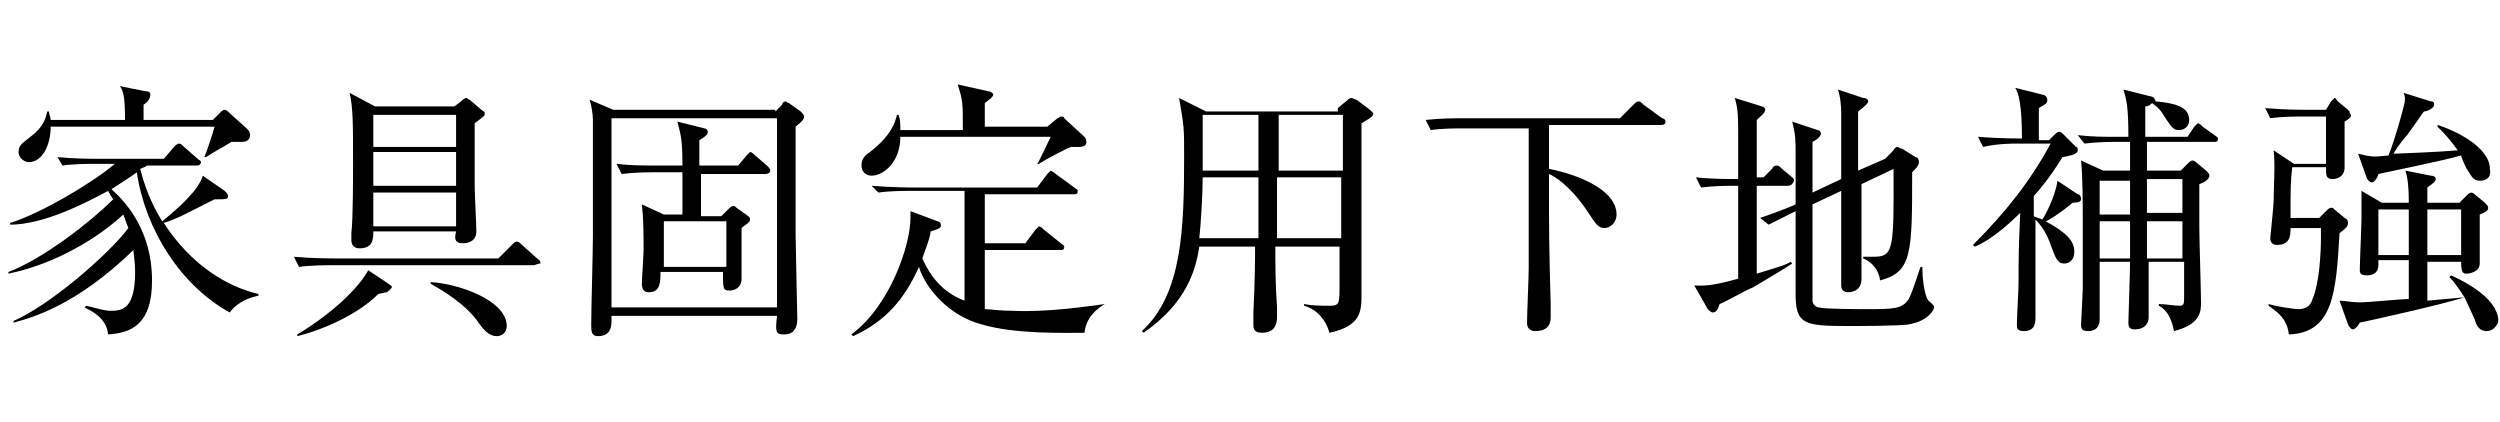 <?xml version="1.0" encoding="utf-8"?>
<!-- Generator: Adobe Illustrator 27.6.1, SVG Export Plug-In . SVG Version: 6.00 Build 0)  -->
<svg version="1.1" id="_レイヤー_2" xmlns="http://www.w3.org/2000/svg" xmlns:xlink="http://www.w3.org/1999/xlink" x="0px"
	 y="0px" viewBox="0 0 148 25" style="enable-background:new 0 0 148 25;" xml:space="preserve">
<g>
	<g>
		<path d="M13.6,18.5c-2.9-1.6-5-4.9-5.5-8.3c-0.4,0.3-0.9,0.6-1.5,1C7.5,12,9,13.7,9,16.6c0,2.6-1.2,3.1-2.6,3.2
			c-0.1-1-1-1.4-1.4-1.6l0.1-0.1c0.5,0.1,1,0.3,1.5,0.3c0.7,0,1.4-0.2,1.4-2.3c0-0.6-0.1-1.1-0.1-1.3c-3.4,3.3-6,4-7.1,4.3l0-0.1
			c2.1-0.9,5.6-3.9,6.8-5.5c-0.1-0.3-0.2-0.5-0.3-0.8c-1.4,1.3-3.9,2.9-6.8,3.5v-0.1c2.1-0.8,4.9-3,6.2-4.3
			c-0.2-0.3-0.2-0.3-0.3-0.5c-1.3,0.7-3.8,2-5.8,2v-0.1c1.9-0.6,4.9-2.4,6.2-3.5H5.6c-0.4,0-1.2,0-1.9,0.1L3.4,9.3
			c1,0.1,2,0.1,2.4,0.1h3.9l0.6-0.7c0.1-0.1,0.2-0.2,0.3-0.2s0.2,0.1,0.3,0.2l0.8,0.7c0.1,0.1,0.2,0.1,0.2,0.2
			c0,0.1-0.1,0.2-0.2,0.2H8.7C8.6,9.9,8.5,9.9,8.3,10c0.4,1.6,1,2.6,1.3,3.1c1-0.8,2.2-1.9,2.4-2.7l1.3,0.9c0.1,0.1,0.2,0.2,0.2,0.3
			c0,0.2-0.1,0.2-0.8,0.2c-1.8,0.9-2.1,1.1-3,1.4c1.6,2.5,3.8,3.8,5.6,4.2v0.1C14.9,17.6,14.1,17.8,13.6,18.5z M14.3,8.4
			c-0.2,0-0.4,0-0.6,0c-0.8,0.5-0.9,0.5-1.5,0.9l-0.1,0c0.2-0.5,0.5-1.4,0.6-1.8H3c0,1.1-0.5,2.1-1.3,2.1C1.5,9.6,1.1,9.4,1.1,9
			c0-0.4,0.2-0.5,0.7-0.9C2.6,7.5,2.7,7,2.8,6.6l0.1,0C2.9,6.8,3,6.9,3,7.1h4.4c0-1.4-0.1-1.7-0.3-2l1.5,0.3c0.1,0,0.3,0,0.3,0.2
			S8.8,6,8.5,6.2c0,0.1,0,0.8,0,0.9h4.1L13,6.7c0.1-0.1,0.2-0.2,0.3-0.2c0.1,0,0.2,0.1,0.3,0.2l1,0.9c0.1,0.1,0.2,0.2,0.2,0.4
			C14.8,8.4,14.4,8.4,14.3,8.4z"/>
		<path d="M31.6,15.7h-12c-0.2,0-1.2,0-1.9,0.1l-0.3-0.6c1.1,0.1,2.2,0.1,2.5,0.1h9.6l0.8-0.8c0.1-0.1,0.2-0.2,0.3-0.2
			s0.2,0.1,0.3,0.2l0.9,0.8c0.1,0.1,0.2,0.1,0.2,0.3C31.8,15.6,31.7,15.7,31.6,15.7z M22.9,17.3c-0.1,0-0.4,0.1-0.5,0.1
			c-1.2,1.2-3.2,2.1-4.8,2.5l0-0.1c2-1.2,3.6-2.7,4.2-3.8l1.2,0.8c0.1,0.1,0.2,0.1,0.2,0.2C23.1,17.2,23,17.2,22.9,17.3z M28.1,7.3
			c0,0.6,0,3.2,0,3.7c0,0.4,0.1,2.3,0.1,2.7c0,0.7-0.7,0.7-0.8,0.7c-0.5,0-0.5-0.3-0.4-0.7h-4.9c0,0.4,0,1-0.8,1
			c-0.1,0-0.5,0-0.5-0.5c0-0.1,0-0.3,0-0.4c0.1-0.8,0.1-3.2,0.1-4.2c0-2.3,0-3.2-0.2-4.1l1.5,0.8h4.7L27.3,6
			c0.1-0.1,0.2-0.2,0.3-0.2c0.1,0,0.1,0.1,0.2,0.1l0.7,0.6c0.1,0.1,0.2,0.1,0.2,0.2C28.7,6.9,28.6,6.9,28.1,7.3z M27,6.8h-4.9v1.9
			H27V6.8z M27,9h-4.9V11H27L27,9z M27,11.4h-4.9v2H27V11.4z M29.4,19.9c-0.4,0-0.7-0.3-1-0.7c-0.8-1.2-2.2-2-2.9-2.4l0-0.1
			c1.7,0.1,4.5,1.1,4.5,2.6C30,19.7,29.7,19.9,29.4,19.9z"/>
		<path d="M45.9,6.6l0.4-0.4c0-0.1,0.1-0.2,0.2-0.2c0.1,0,0.1,0.1,0.2,0.1l0.7,0.5c0.1,0.1,0.2,0.2,0.2,0.3c0,0.1,0,0.2-0.5,0.6
			c0,4.6,0,5.6,0,6.4c0,0.5,0.1,4.8,0.1,4.9c0,0.3,0,1-0.8,1c-0.5,0-0.5-0.2-0.4-1.1h-9.8c0,0.4,0.1,1.2-0.8,1.2
			c-0.4,0-0.4-0.3-0.4-0.7c0-0.8,0.1-4.4,0.1-5.2c0-0.9,0-6.2,0-6.9c0-0.4-0.1-0.9-0.2-1.2l1.4,0.6H45.9z M36.2,7v11.2h9.8V7H36.2z
			 M43.7,9.8l0.5-0.6C44.3,9.1,44.4,9,44.4,9c0.1,0,0.2,0.1,0.3,0.2l0.7,0.6c0.1,0.1,0.2,0.2,0.2,0.3c0,0.1-0.1,0.2-0.3,0.2h-3.8
			v2.5h1.2l0.4-0.4c0.1-0.1,0.2-0.2,0.3-0.2c0.1,0,0.1,0,0.2,0.1l0.7,0.5c0.1,0.1,0.1,0.1,0.1,0.2c0,0.2-0.3,0.3-0.5,0.5
			c0,0.8,0,1.2,0,1.9c0,0.2,0,0.9,0,1.1c0,0.6-0.5,0.7-0.7,0.7c-0.4,0-0.4-0.1-0.4-1.1h-3.7c0,0.6,0,1.2-0.7,1.2
			c-0.3,0-0.4-0.2-0.4-0.5c0-0.3,0.1-1.7,0.1-2c0-0.9,0-1.8-0.1-2.7l1.3,0.6h1.1v-2.5h-1.7c-0.3,0-1.1,0-1.9,0.1l-0.3-0.6
			c0.8,0.1,1.6,0.1,2.5,0.1h1.4c0-1.6-0.1-1.8-0.3-2.6l1.6,0.4c0.1,0,0.2,0.1,0.2,0.2c0,0.1,0,0.2-0.5,0.5v1.5H43.7z M39.3,13.1v2.7
			h3.7v-2.7H39.3z"/>
		<path d="M65.4,18c-0.5,0.3-1.1,0.8-1.2,1.7c-1.1,0-4.1,0.1-6.1-0.5c-1.9-0.5-3.3-2.1-3.7-3.4c-0.8,1.8-1.9,3.2-3.9,4.1l-0.1-0.1
			c2.3-1.7,3.5-5.3,3.5-6.9c0-0.1,0-0.2,0-0.4l1.6,0.6c0.1,0,0.2,0.1,0.2,0.2c0,0.2,0,0.2-0.6,0.4c-0.1,0.6-0.3,1-0.5,1.6
			c0.5,1.1,1.2,2,2.5,2.5v-6.5h-3.2c-0.4,0-1.2,0-1.9,0.1L51.6,11c1.3,0.1,2.3,0.1,2.5,0.1h7.3l0.6-0.8c0.1-0.1,0.2-0.2,0.2-0.2
			s0.2,0.1,0.3,0.2l1.1,0.8c0.1,0.1,0.2,0.1,0.2,0.2c0,0.2-0.1,0.2-0.2,0.2h-5.3v2.9h2.4l0.6-0.8c0.1-0.1,0.2-0.2,0.2-0.2
			c0.1,0,0.2,0.1,0.3,0.2l1,0.8c0.1,0.1,0.2,0.1,0.2,0.2c0,0.2-0.1,0.2-0.2,0.2h-4.5v3.5c0.3,0,0.8,0.1,1.7,0.1
			C62.1,18.5,64.6,18.1,65.4,18L65.4,18z M63.8,8.7h-0.4c-0.3,0.1-1.6,0.8-1.9,1l-0.1,0c0.1-0.1,0.7-1.4,0.8-1.6h-8.9
			c0,1.5-1,2.3-1.7,2.3c-0.4,0-0.6-0.3-0.6-0.6c0-0.4,0.2-0.6,0.5-0.8c1.3-1,1.5-1.8,1.6-2.2h0.1c0.1,0.3,0.1,0.5,0.1,0.9H57
			C57,6,57,6,56.7,5l1.8,0.4c0.1,0,0.3,0.1,0.3,0.2c0,0.1-0.1,0.2-0.5,0.5v1.4H62L62.6,7c0.1,0,0.1-0.1,0.2-0.1c0.1,0,0.2,0,0.2,0.1
			l1.2,1.1c0.1,0.1,0.1,0.2,0.1,0.2C64.4,8.7,64,8.7,63.8,8.7z"/>
		<path d="M79.2,6.4l0.6-0.5C79.9,5.8,80,5.8,80,5.8c0.1,0,0.2,0.1,0.3,0.1l0.8,0.6c0.1,0.1,0.2,0.2,0.2,0.2c0,0.2-0.2,0.3-0.7,0.6
			c0,0.6,0,0.7,0,2.4c0,1.2,0,6.6,0,7.7c0,1,0,1.9-1.9,2.3c-0.3-1.1-1.1-1.5-1.5-1.6l0-0.1c0.5,0.1,1,0.1,1.5,0.1
			c0.6,0,0.6-0.1,0.6-1.3c0-0.3,0-2,0-2.2h-3.8c0,0.9,0,2.3,0.1,3.6c0,0.2,0,0.4,0,0.5c0,0.3,0,1-0.9,1c-0.5,0-0.5-0.3-0.5-0.5
			c0-0.1,0-0.5,0-0.7c0.1-1.9,0.1-3.4,0.1-3.9H71c-0.2,1.3-0.7,3.3-3.3,5.1l-0.1-0.1c2.4-2.2,2.5-6.1,2.5-10.4c0-1.6,0-1.7-0.3-3.4
			l1.6,0.8H79.2z M71.2,10.5c0,0.9-0.1,2.7-0.2,3.6h3.5l0-3.6H71.2z M71.2,6.8v3.3h3.3V6.8H71.2z M79.4,14.1l0-3.6h-3.8l0,3.6H79.4z
			 M79.5,10.1l0-3.3h-3.8v3.3H79.5z"/>
		<path d="M98.3,7.4h-6.6V10c1.6,0.3,4,1.2,4,2.7c0,0.5-0.4,0.8-0.7,0.8c-0.4,0-0.5-0.2-1.1-1.1c-0.6-0.9-1.5-1.8-2.2-2.1
			c0,3.6,0,4,0.1,7.7c0,0.1,0,0.6,0,0.8c0,0.6-0.4,0.8-0.9,0.8c-0.5,0-0.5-0.4-0.5-0.5c0-0.5,0.1-2.7,0.1-3.2c0-1.3,0-2,0-8.3h-3.9
			c-0.4,0-1.2,0-1.9,0.1l-0.3-0.6C85.3,7,86.1,7,87,7h8.9l0.9-0.9C96.9,6,97,6,97,6c0.1,0,0.2,0.1,0.3,0.2L98.4,7
			c0.1,0,0.2,0.1,0.2,0.2C98.6,7.4,98.4,7.4,98.3,7.4z"/>
		<path d="M105.8,11H104v5.2c1.3-0.4,1.7-0.5,2-0.7l0.1,0.1c-0.6,0.4-1.3,0.8-2.3,1.4c-0.7,0.3-1.5,0.8-2,1
			c-0.1,0.3-0.2,0.5-0.4,0.5c-0.1,0-0.2-0.1-0.3-0.2l-0.8-1.4c0.5,0,0.8,0.1,2.6-0.4c0-0.5,0-3,0-3.5v-2h-0.3c-0.3,0-1.1,0-1.9,0.1
			l-0.3-0.6c0.9,0.1,1.9,0.1,2.5,0.1c0-0.8,0-1.6,0-2.4c0-1.3,0-1.7-0.2-2.4l1.6,0.5c0.1,0,0.2,0.1,0.2,0.2c0,0.2-0.3,0.4-0.5,0.6
			c0,1.1,0,1.7,0,3.4h0.4l0.5-0.5c0.1-0.2,0.2-0.2,0.3-0.2c0.1,0,0.2,0.1,0.3,0.2l0.6,0.5c0.1,0.1,0.1,0.1,0.1,0.2
			C106.1,11,105.9,11,105.8,11z M113,19.2c-0.4,0.1-3.2,0.1-3.6,0.1c-2.6,0-3.1-0.1-3.1-1.9c0-0.6,0-3.4,0-3.9c0-0.2,0-0.9,0-1
			c-0.6,0.3-1,0.5-1.6,0.8l-0.5-0.4c0.9-0.3,1.9-0.7,2.1-0.8V9.1c0-0.8,0-1.1-0.2-1.9l1.5,0.5c0.1,0,0.2,0.1,0.2,0.2
			c0,0.1-0.1,0.3-0.5,0.5c0,0.5,0,2.6,0,3l1.7-0.8c0-1.6,0-2.7,0-3.9c0-0.6-0.1-1.2-0.2-1.4l1.5,0.5c0.2,0,0.3,0.1,0.3,0.2
			c0,0.1-0.2,0.3-0.6,0.6c0,1.4,0,1.6,0,3.5l1.6-0.7L112,9c0.1-0.1,0.2-0.3,0.3-0.3c0.1,0,0.2,0.1,0.3,0.1l0.8,0.5
			c0.1,0,0.2,0.1,0.2,0.3c0,0.2-0.2,0.4-0.4,0.6c0,4.8,0,5.9-1.9,6.4c-0.1-0.8-0.7-1.2-1-1.3v-0.1c0.3,0,0.4,0,0.5,0
			c1.1,0,1.3-0.1,1.3-3.5c0-1.1,0-1.3,0-1.7l-1.9,0.9c0,2.4,0,3.9,0,4.3c0,0.2,0,1.2,0,1.3c0,0.8-0.7,0.8-0.8,0.8
			c-0.2,0-0.4-0.1-0.4-0.4c0-0.2,0-1,0-1.2c0-1,0-1.6,0-4.4l-1.7,0.8c0,0.6,0,5.6,0,5.7c0,0.2,0.2,0.4,0.4,0.4
			c0.2,0.1,2.5,0.1,2.8,0.1c1.6,0,2.1,0,2.5-0.6c0.3-0.6,0.6-1.7,0.7-1.9h0.1c0,0.6,0.1,1.5,0.3,1.9c0.1,0.2,0.4,0.3,0.4,0.5
			C114.5,18.3,114.2,19,113,19.2z"/>
		<path d="M121.3,8.3l0.3-0.3c0.1-0.1,0.2-0.2,0.3-0.2s0.2,0.1,0.3,0.2l0.7,0.7c0.1,0,0.1,0.1,0.1,0.2c0,0.2-0.3,0.3-0.9,0.4
			c-0.8,1.3-1.5,2.1-1.7,2.3c0,0.3,0,0.9,0,1.2c0.2,0.1,0.3,0.1,0.5,0.2c0.1-0.1,0.8-1.4,0.9-2.3l1.2,0.8c0.1,0,0.2,0.1,0.2,0.3
			c0,0.2-0.4,0.2-0.5,0.2c-0.7,0.6-1.5,1.1-1.6,1.1c1.3,0.7,1.7,1.2,1.7,1.8c0,0.5-0.3,0.7-0.6,0.7c-0.4,0-0.5-0.3-0.8-1.1
			c-0.2-0.6-0.5-1.1-0.9-1.5c0,1.4,0,4.1,0,5.7c0,0.4,0,0.9-0.7,0.9c-0.4,0-0.4-0.2-0.4-0.4c0-0.4,0.1-2.1,0.1-2.5
			c0-1.6,0-1.9,0.1-4.1c-1.4,1.4-2.4,1.9-2.7,2l-0.1-0.1c2-2,3.4-3.8,4.6-6h-2.1c-0.1,0-1.1,0-1.9,0.2l-0.3-0.6
			c1.2,0.1,2.5,0.1,2.6,0.1c0-2-0.2-2.7-0.4-3l1.6,0.4c0.1,0,0.3,0.1,0.3,0.3c0,0.2,0,0.2-0.5,0.5c0,0.4,0,0.5,0,1.9H121.3z
			 M129.5,8.1l0.4-0.6c0.1-0.1,0.2-0.2,0.2-0.2c0.1,0,0.2,0.1,0.3,0.2l0.7,0.5c0.1,0.1,0.2,0.1,0.2,0.2c0,0.2-0.1,0.2-0.2,0.2h-4
			v1.7h2l0.4-0.4c0.1-0.1,0.2-0.2,0.3-0.2s0.2,0.1,0.2,0.1l0.6,0.5c0.1,0.1,0.2,0.2,0.2,0.3c0,0.2-0.3,0.4-0.6,0.5v2.6
			c0,0.7,0.1,3.8,0.1,4.4c0,0.5,0,1.3-1.6,1.7c-0.1-0.5-0.3-1.2-0.9-1.5v-0.1c0.4,0,0.9,0.1,1.2,0.1c0.3,0,0.3-0.1,0.3-0.6v-2h-2.1
			c0,0.5,0,2.8,0,3.3c0,0.4-0.3,0.7-0.8,0.7c-0.3,0-0.4-0.1-0.4-0.4c0-0.3,0.1-3,0.1-3.6h-1.8c0,0.5,0,2.9,0,3.4
			c0,0.3-0.1,0.7-0.7,0.7c-0.4,0-0.4-0.2-0.4-0.4c0-0.1,0.1-1.9,0.1-2.1c0-1.2,0-3,0-3.7c0-1.3,0-2.9-0.1-3.9l1.3,0.6h1.6
			c0-0.3,0-1.5,0-1.7h-0.8c-0.3,0-1.1,0-1.9,0.1L123,8c0.8,0.1,1.6,0.1,2.4,0.1h0.6c0-1.7-0.1-2.2-0.3-2.8l1.6,0.4
			c0.1,0,0.3,0.1,0.3,0.3c1.1,0.1,2,0.3,2,1.1c0,0.4-0.3,0.6-0.6,0.6c-0.3,0-0.4-0.1-0.8-0.7c-0.3-0.5-0.4-0.6-0.8-0.9
			c-0.1,0.1-0.2,0.2-0.4,0.2v1.8H129.5z M126.1,12.7c0-0.3,0-1.7,0-2h-1.8v2H126.1z M126.1,15.3c0-0.3,0-1.8,0-2.2h-1.8v2.2H126.1z
			 M127.1,10.6v2h2.1v-2H127.1z M127.1,13.1c0,0.6,0,1.6,0,2.2h2.1v-2.2H127.1z"/>
		<path d="M138.8,7.2c0,0.3,0,2.6,0,2.7c0,0.6-0.5,0.7-0.7,0.7c-0.4,0-0.4-0.2-0.4-0.7h-2c-0.1,0.9-0.1,1.2-0.1,3h1.7l0.4-0.4
			c0.1-0.1,0.2-0.2,0.3-0.2s0.1,0,0.2,0.1l0.6,0.5c0.2,0.1,0.2,0.2,0.2,0.3c0,0.2-0.1,0.3-0.5,0.6c-0.2,3.6-0.4,5.9-3,6
			c-0.1-1-0.8-1.4-1.2-1.7l0-0.1c0.3,0.1,1.4,0.3,1.8,0.3c0.4,0,0.7-0.2,0.8-0.6c0.4-0.9,0.5-2.7,0.5-3.6v-0.6h-1.8c0,0.4,0,1-0.8,1
			c-0.2,0-0.4-0.1-0.4-0.4c0-0.1,0.2-1.9,0.2-2.2c0-0.8,0.1-2.2,0-3l1.2,0.8h1.9c0-0.4,0-2.4,0-2.8h-1.4c-0.4,0-1.2,0-1.9,0.1
			l-0.3-0.6c1.1,0.1,2.2,0.1,2.5,0.1h1.1L138,6c0.1-0.1,0.2-0.2,0.2-0.2c0.1,0,0.1,0.1,0.2,0.2l0.6,0.5c0.1,0.1,0.1,0.1,0.1,0.2
			C139.3,6.9,139.1,7,138.8,7.2z M147.2,19.6c-0.4,0-0.6-0.3-0.7-0.7c-0.1-0.2-0.5-1.1-0.6-1.3c-1.2,0.4-5.7,1.4-6.2,1.5
			c-0.1,0.2-0.3,0.4-0.4,0.4c-0.1,0-0.2-0.1-0.3-0.3l-0.5-1.4c0.3,0,0.7,0.1,1.2,0.1c0.5,0,2.5-0.2,2.9-0.2c0-1.2,0-1.5,0-2.3h-1.8
			c0,0.3,0.1,0.9-0.7,0.9c-0.4,0-0.4-0.2-0.4-0.3c0-0.5,0.1-2.6,0.1-3.1c0-0.9,0-1.3,0-1.6L141,12h1.6c0-1.1-0.1-1.6-0.2-1.9
			l1.5,0.3c0.2,0,0.3,0.1,0.3,0.2c0,0.2-0.4,0.4-0.5,0.5V12h1.9l0.4-0.4c0.1-0.1,0.2-0.2,0.3-0.2c0.1,0,0.2,0.1,0.2,0.1l0.6,0.5
			c0.1,0.1,0.2,0.2,0.2,0.3c0,0.1,0,0.2-0.5,0.4c0,0.4,0,1.5,0,2.2c0,0.1,0,0.6,0,0.7c0,0.5-0.6,0.6-0.8,0.6c-0.2,0-0.3-0.1-0.3-0.7
			h-2v2.3l2.2-0.2c-0.4-0.6-0.6-0.9-0.9-1.2l0.1-0.1c2.2,1,2.8,2,2.8,2.7C147.9,19.1,147.7,19.6,147.2,19.6z M146.8,10.7
			c-0.4,0-0.5-0.3-0.7-0.6c-0.1-0.1-0.4-0.8-0.4-0.9c-1,0.3-4,0.9-4.9,1.1c0,0.1-0.2,0.5-0.4,0.5c-0.1,0-0.3-0.2-0.3-0.3l-0.5-1.4
			c0.8,0.2,0.9,0.2,1.8,0.1c0.4-1,0.8-2.5,0.9-2.9c0.1-0.4,0.1-0.5,0-0.8l1.6,0.5c0.2,0,0.2,0.1,0.2,0.2c0,0.2-0.4,0.4-0.6,0.4
			c-0.1,0.1-0.2,0.3-1,1.4c-0.1,0.1-0.6,0.7-0.8,1.1c0.1,0,2.7-0.1,3.8-0.2c-0.5-0.7-0.8-1-1.2-1.4l0-0.1c1,0.3,3.1,1.3,3.1,2.6
			C147.5,10.5,147.2,10.7,146.8,10.7z M142.6,12.4h-1.8v2.7h1.8V12.4z M145.7,12.4h-2v2.7h2V12.4z"/>
	</g>
</g>
</svg>
